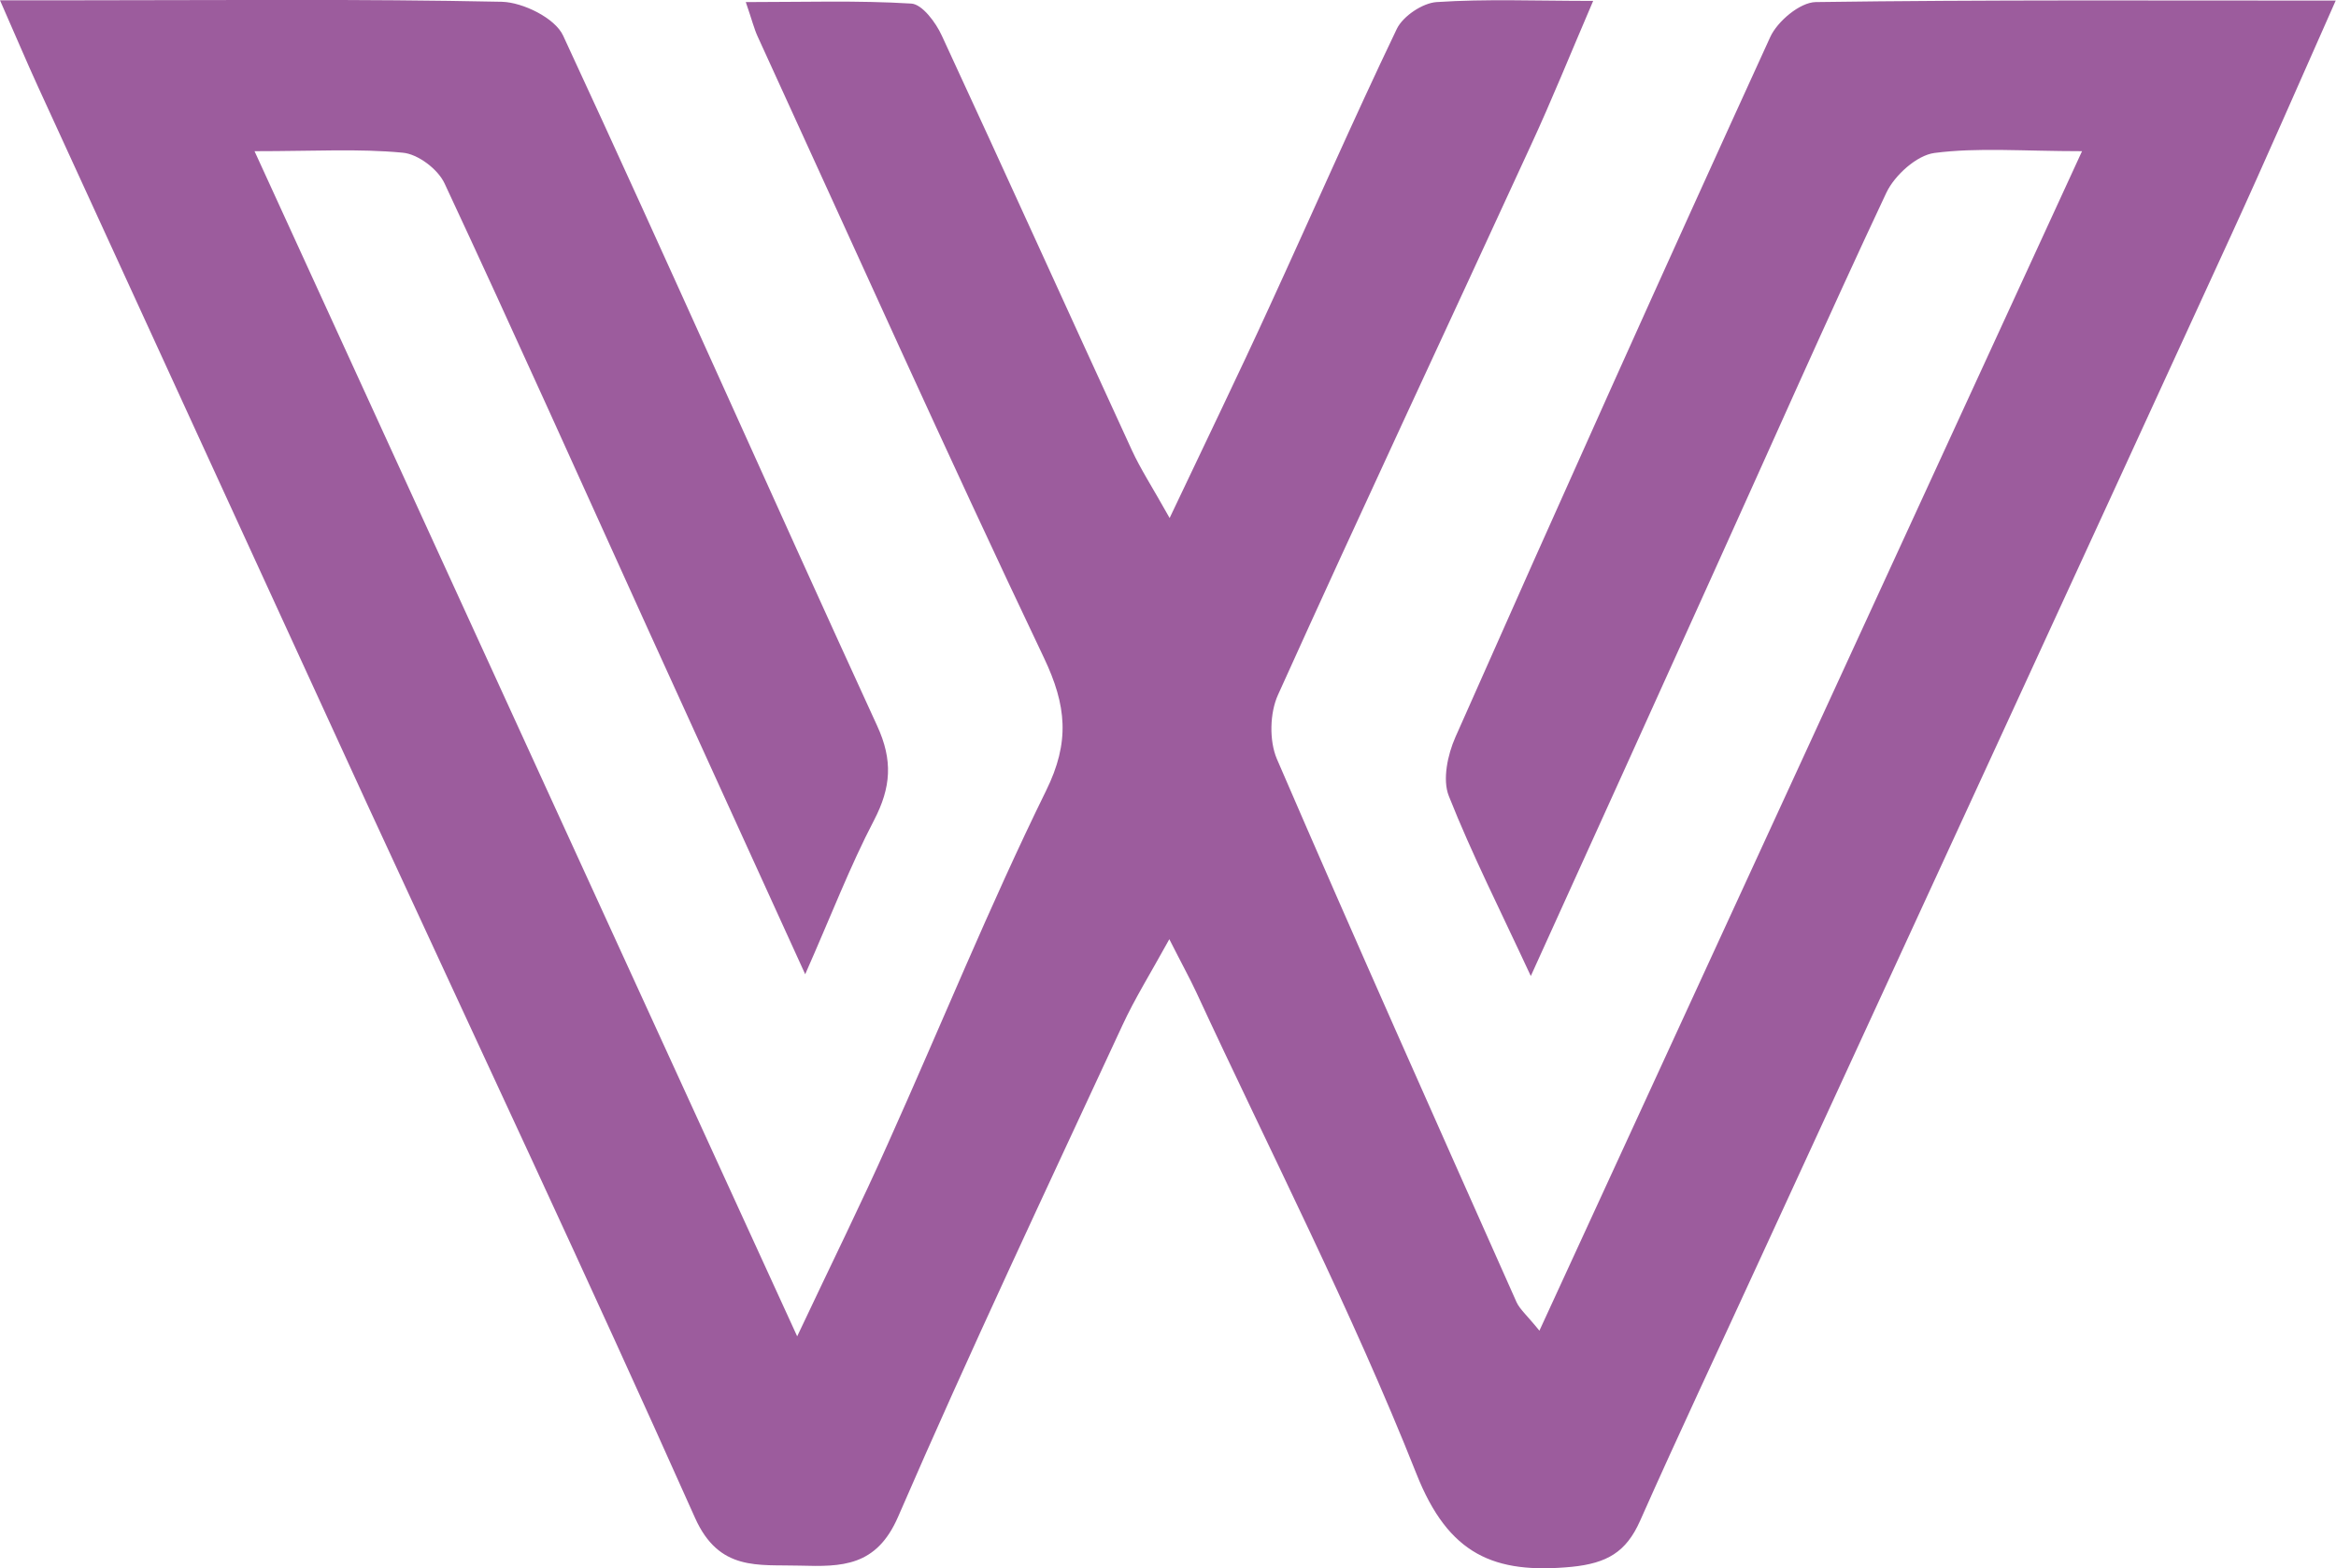 <?xml version="1.0" encoding="UTF-8"?>
<svg id="Layer_2" data-name="Layer 2" xmlns="http://www.w3.org/2000/svg" viewBox="0 0 78.65 52.8">
  <defs>
    <style>
      .cls-1 {
        fill: #9c5c9d;
        stroke-width: 0px;
      }
    </style>
  </defs>
  <g id="Layer_1-2" data-name="Layer 1">
    <g id="FraaG5.tif">
      <path class="cls-1" d="M70.1,5.09c-2.01,0-3.51-.13-4.97.06-.6.08-1.34.75-1.62,1.34-2,4.25-3.89,8.54-5.83,12.82-2,4.43-4.01,8.86-6.14,13.55-1.02-2.2-1.98-4.09-2.76-6.06-.22-.55-.04-1.39.22-1.98,3.49-7.88,7.02-15.74,10.6-23.57.24-.53,1-1.17,1.53-1.18,5.73-.08,11.46-.05,17.51-.05-1.24,2.79-2.36,5.37-3.53,7.92-5.28,11.51-10.58,23-15.88,34.51-1.34,2.92-2.71,5.82-4.01,8.75-.47,1.06-1.12,1.43-2.3,1.55-2.61.25-4.15-.4-5.23-3.13-2.19-5.52-4.92-10.83-7.42-16.23-.22-.47-.47-.92-.9-1.77-.65,1.18-1.17,2.01-1.58,2.9-2.55,5.5-5.14,10.98-7.55,16.54-.73,1.69-1.9,1.69-3.31,1.65-1.41-.04-2.72.2-3.53-1.61-3.59-8.04-7.34-16.01-11.03-24.01C8.67,19.04,4.98,10.98,1.28,2.92.89,2.07.53,1.21,0,.01c1.07,0,1.81,0,2.56,0,4.78,0,9.56-.05,14.34.05.71.02,1.79.55,2.06,1.14,3.58,7.72,7.02,15.5,10.57,23.23.54,1.17.47,2.08-.1,3.18-.81,1.55-1.44,3.2-2.32,5.19-1.86-4.09-3.56-7.8-5.25-11.52-2.29-5.04-4.55-10.09-6.89-15.1-.22-.48-.9-1-1.42-1.04-1.47-.14-2.96-.05-4.98-.05,6.11,13.34,12.07,26.36,18.27,39.9,1.17-2.48,2.16-4.48,3.06-6.5,1.78-3.96,3.41-7.98,5.32-11.87.81-1.64.69-2.87-.07-4.47-3.3-6.93-6.44-13.94-9.64-20.92-.12-.26-.19-.55-.4-1.16,1.96,0,3.77-.06,5.57.05.37.02.83.64,1.03,1.08,2.15,4.64,4.26,9.31,6.4,13.96.29.63.67,1.21,1.27,2.28,1.25-2.64,2.32-4.84,3.34-7.07,1.44-3.13,2.82-6.29,4.31-9.4.21-.43.87-.87,1.34-.9,1.66-.11,3.32-.04,5.27-.04-.77,1.79-1.4,3.36-2.11,4.89-2.83,6.16-5.71,12.29-8.5,18.47-.28.61-.3,1.55-.04,2.16,2.64,6.12,5.36,12.2,8.07,18.29.11.24.34.43.77.96,6.1-13.25,12.08-26.26,18.26-39.69Z"/>
    </g>
  </g>
</svg>